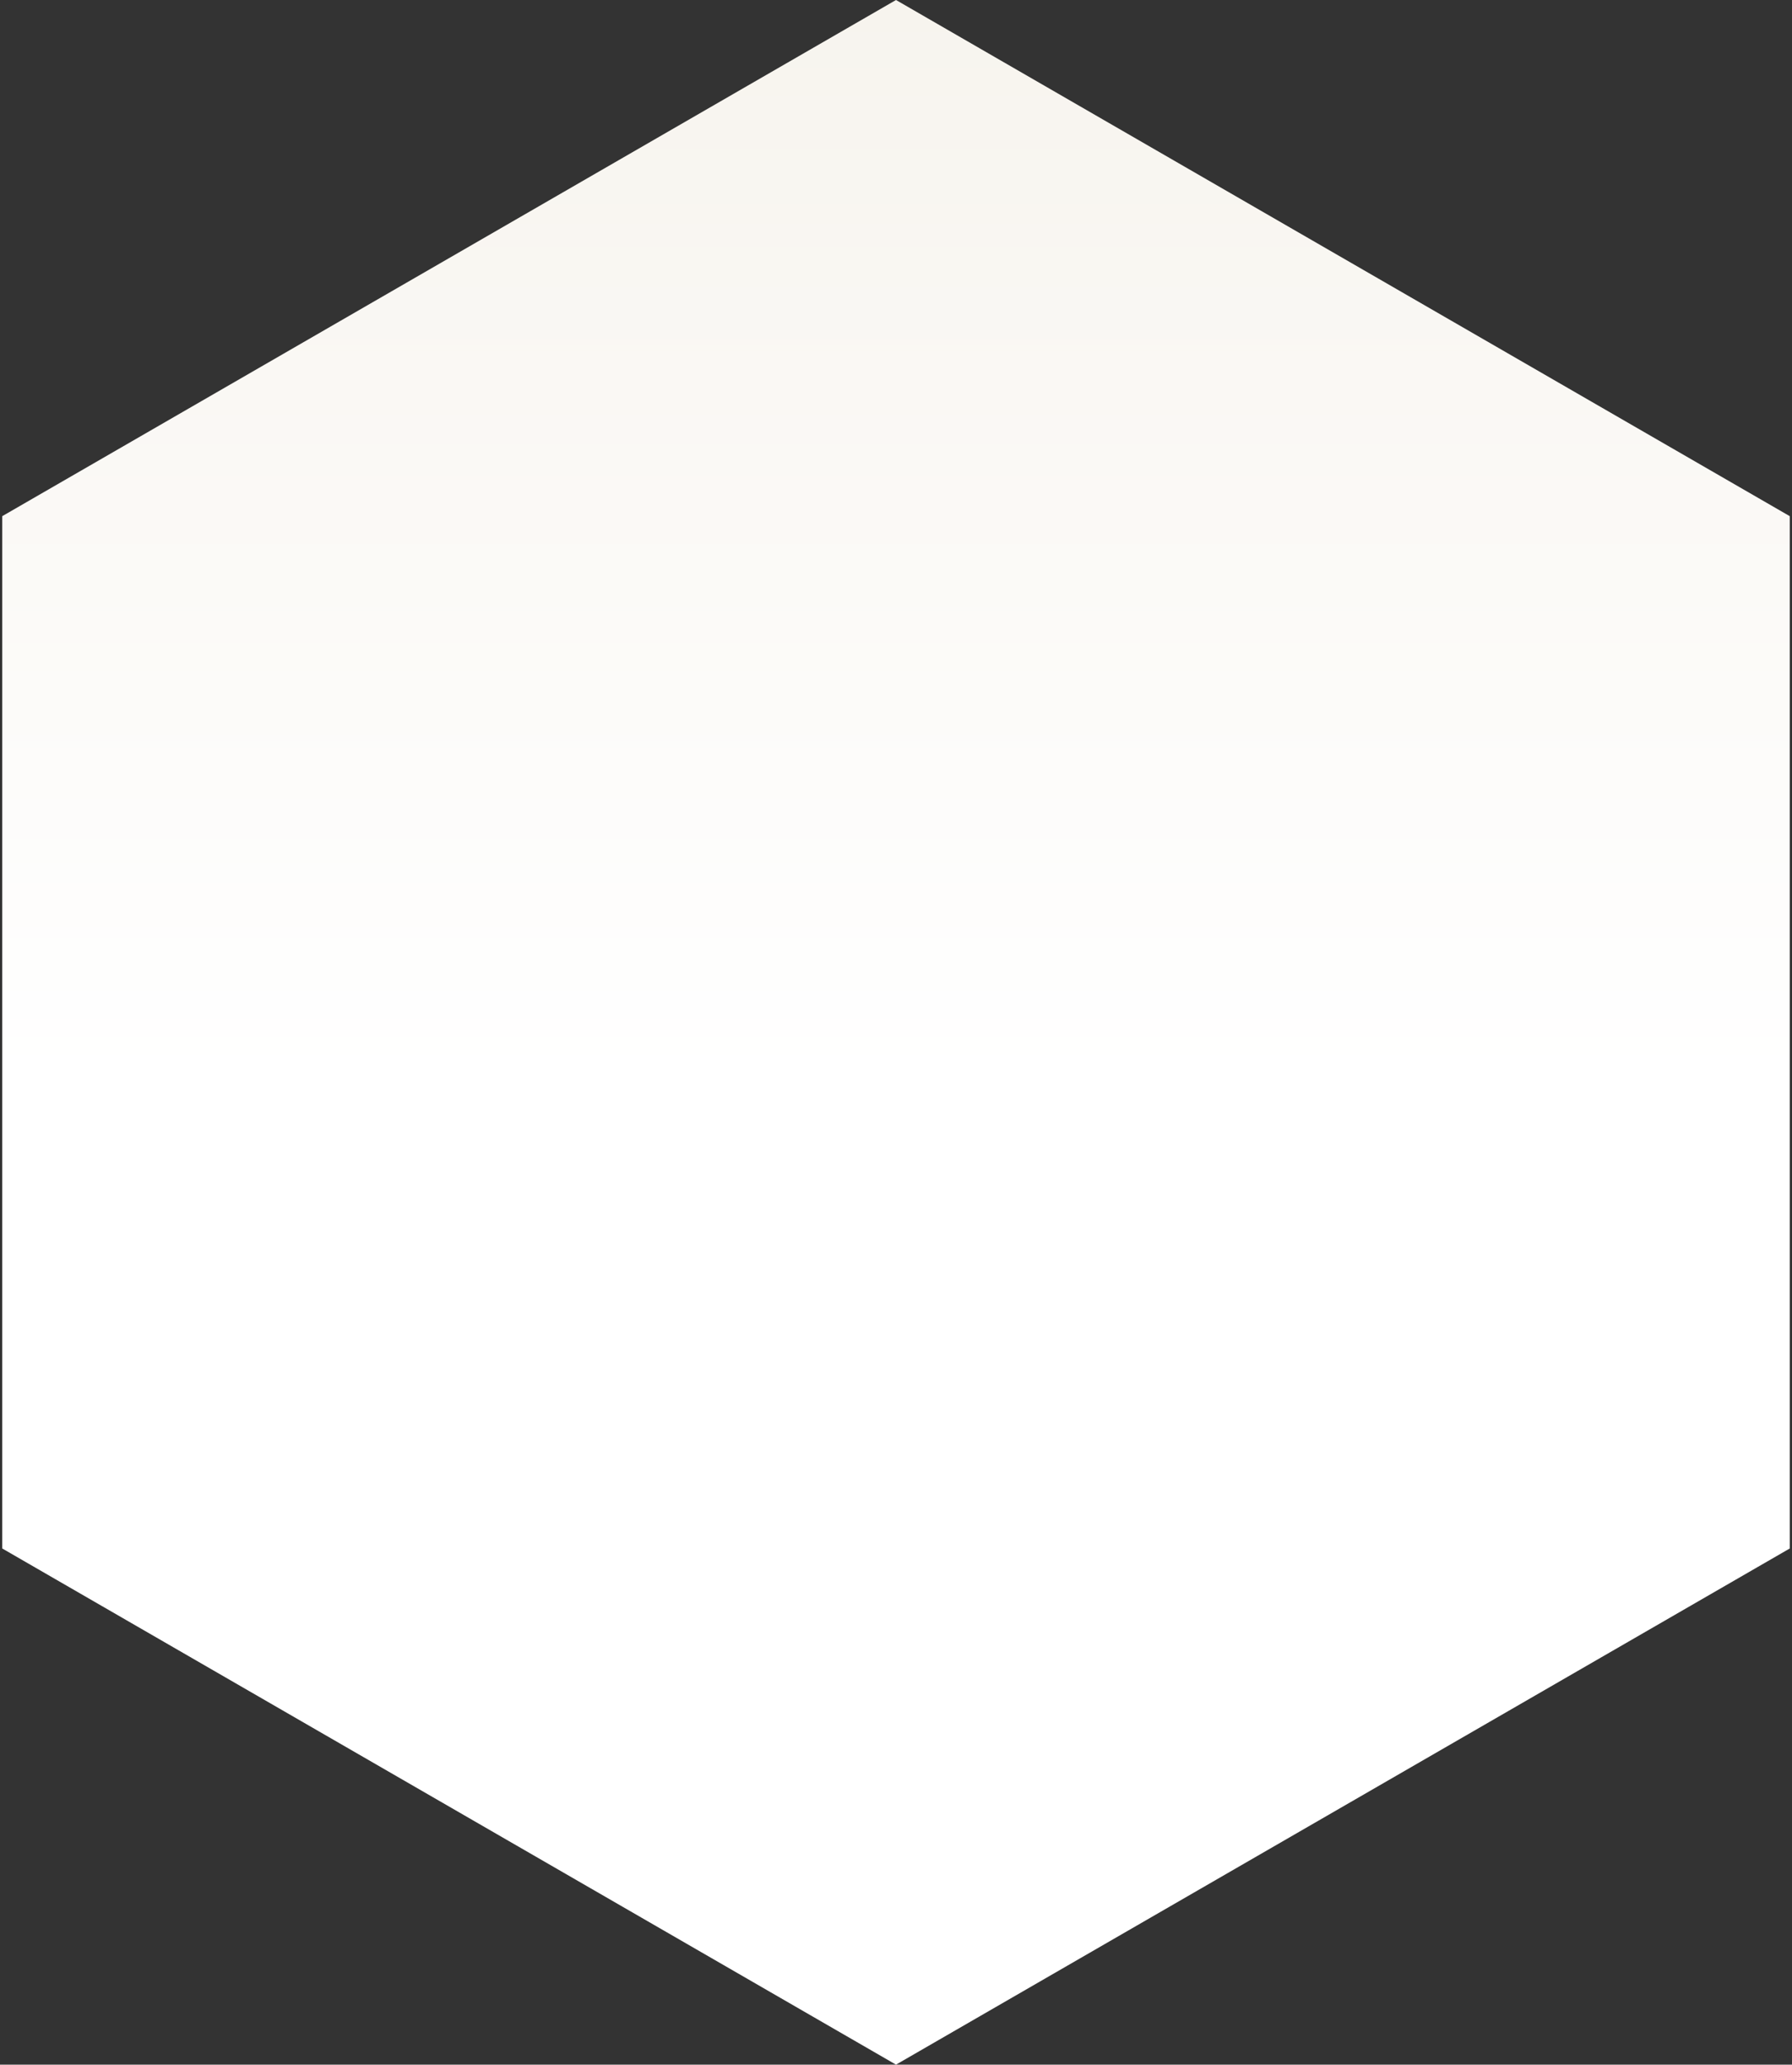 <svg width="527" height="607" viewBox="0 0 527 607" fill="none" xmlns="http://www.w3.org/2000/svg">
<rect x="0" y="0" width="527" height="607" fill="#333333" stroke="none"/>
<path d="M263.5 2.65328e-05L0.661 151.75L0.661 455.25L263.5 607L526.339 455.25L526.339 151.75L263.5 2.65328e-05Z" fill="url(#paint0_linear_3701_2312)"/>
<defs>
<linearGradient id="paint0_linear_3701_2312" x1="263.5" y1="2.65328e-05" x2="263.5" y2="319.5" gradientUnits="userSpaceOnUse">
<stop stop-color="#F7F4EE"/>
<stop offset="1" stop-color="white"/>
</linearGradient>
</defs>
</svg>
